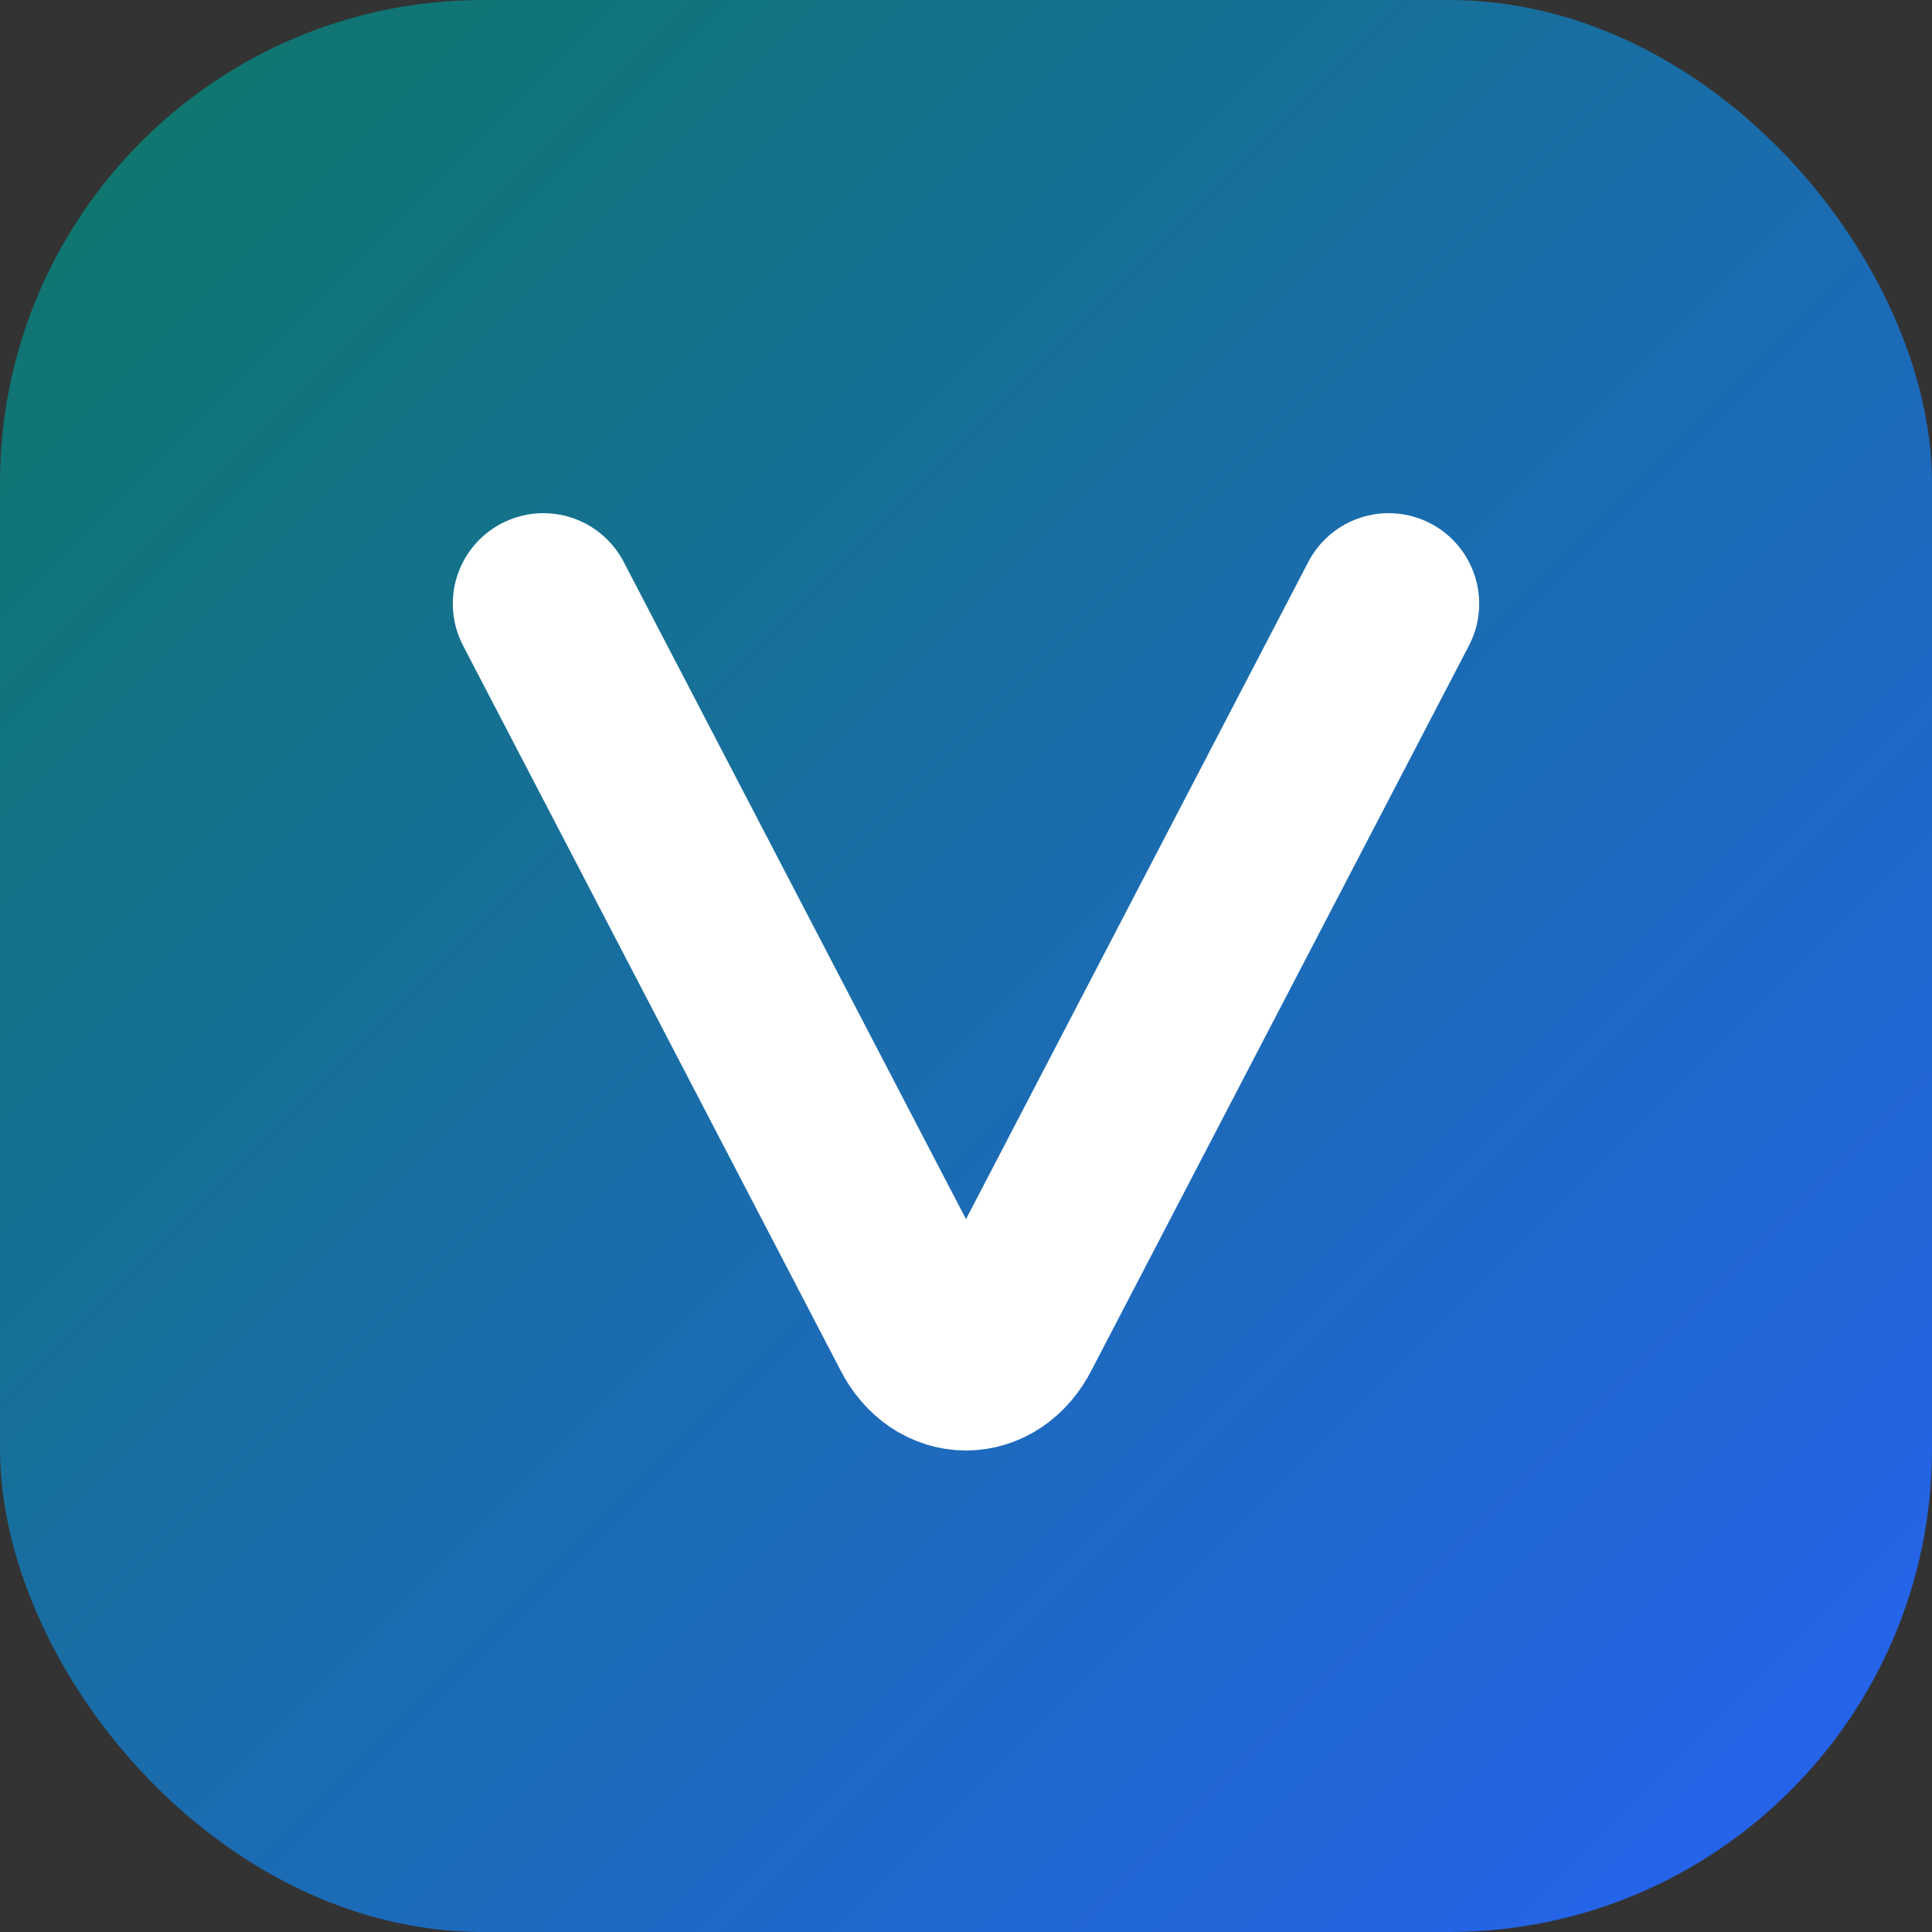 <svg width="64" height="64" viewBox="0 0 64 64" fill="none" xmlns="http://www.w3.org/2000/svg">
  <rect x="0" y="0" width="64" height="64" fill="#333333" stroke="none"/>
  <rect width="64" height="64" rx="16" fill="url(#g)"/>
  <path d="M18 20L30.5 44C31.2 45.4 32.8 45.4 33.5 44L46 20" stroke="white" stroke-width="6" stroke-linecap="round" stroke-linejoin="round"/>
  <defs>
    <linearGradient id="g" x1="4" y1="4" x2="60" y2="60" gradientUnits="userSpaceOnUse">
      <stop stop-color="#0f766e"/>
      <stop offset="1" stop-color="#2563eb"/>
    </linearGradient>
  </defs>
</svg>
